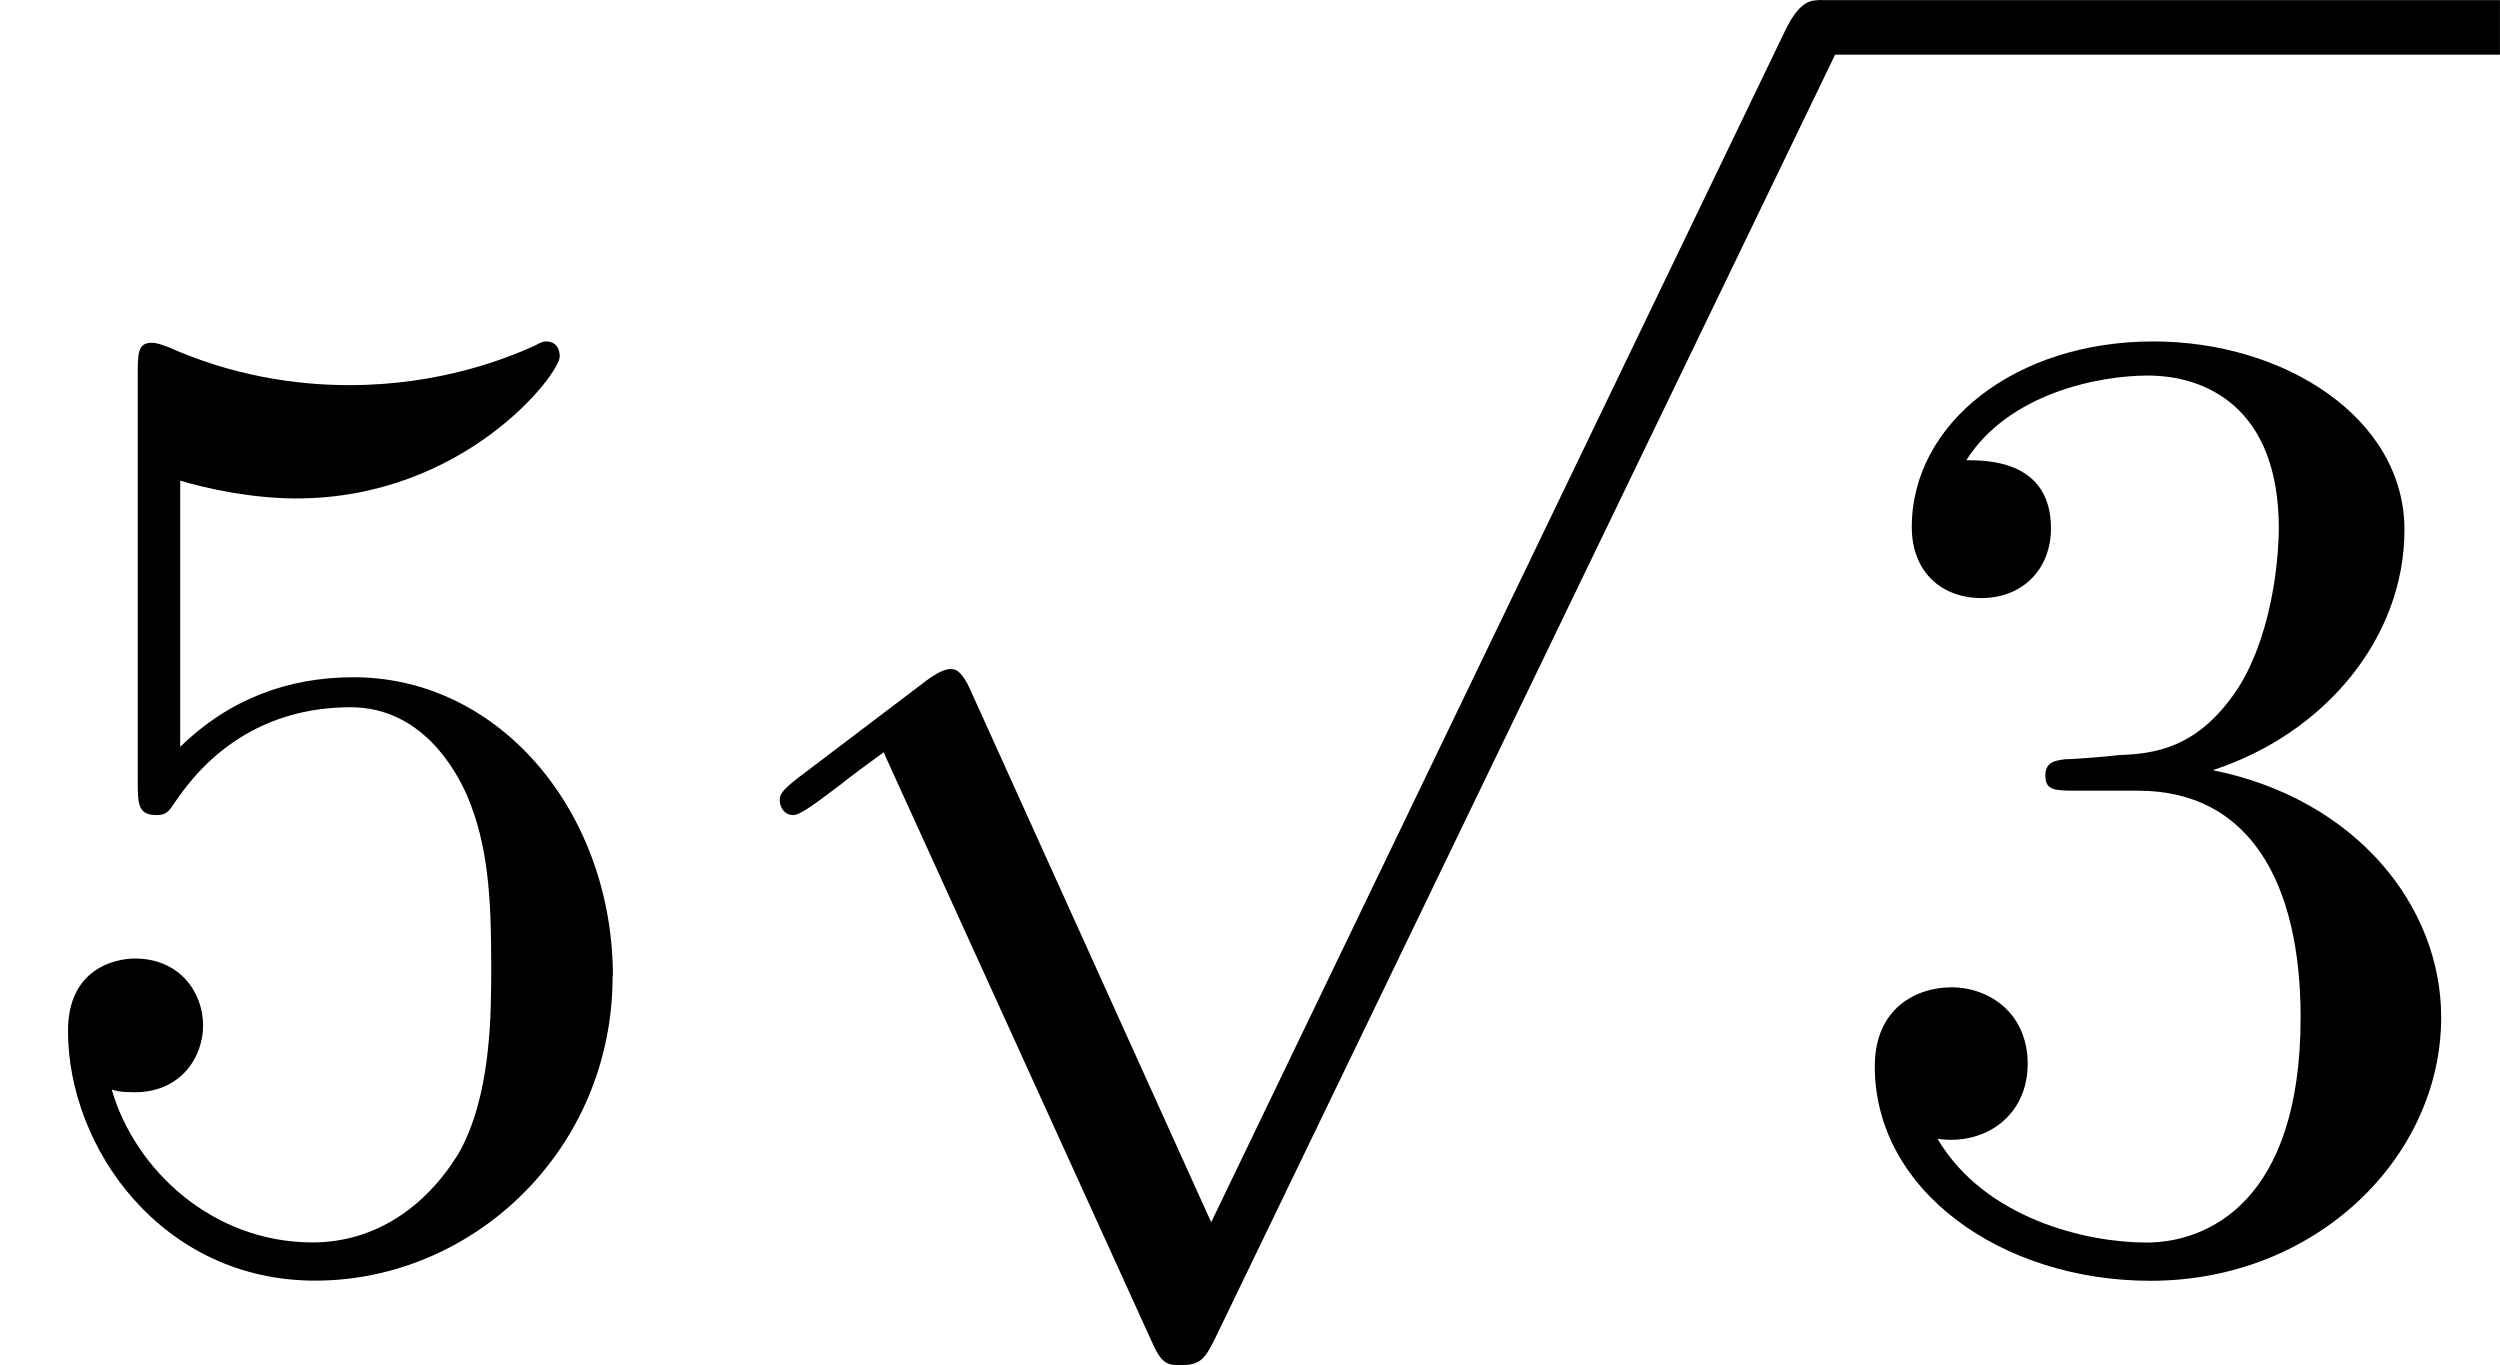 <?xml version='1.0' encoding='UTF-8'?>
<!-- This file was generated by dvisvgm 1.15.1 -->
<svg height='12.5pt' version='1.1' viewBox='61.768 53.638 18.246 9.963' width='22.893pt' xmlns='http://www.w3.org/2000/svg' xmlns:xlink='http://www.w3.org/1999/xlink'>
<defs>
<path d='m3.875 8.518l-1.753 -3.875c-0.07 -0.159 -0.12 -0.159 -0.149 -0.159c-0.01 0 -0.06 0 -0.169 0.08l-0.946 0.717c-0.13 0.1 -0.13 0.13 -0.13 0.159c0 0.05 0.03 0.11 0.1 0.11c0.06 0 0.229 -0.139 0.339 -0.219c0.06 -0.05 0.209 -0.159 0.319 -0.239l1.963 4.314c0.07 0.159 0.12 0.159 0.209 0.159c0.149 0 0.179 -0.06 0.249 -0.199l4.523 -9.365c0.07 -0.139 0.07 -0.179 0.07 -0.199c0 -0.1 -0.08 -0.199 -0.199 -0.199c-0.08 0 -0.149 0.05 -0.229 0.209l-4.194 8.707z' id='g0-112'/>
<path d='m2.889 -3.507c0.817 -0.269 1.395 -0.966 1.395 -1.753c0 -0.817 -0.877 -1.375 -1.833 -1.375c-1.006 0 -1.763 0.598 -1.763 1.355c0 0.329 0.219 0.518 0.508 0.518c0.309 0 0.508 -0.219 0.508 -0.508c0 -0.498 -0.468 -0.498 -0.618 -0.498c0.309 -0.488 0.966 -0.618 1.325 -0.618c0.408 0 0.956 0.219 0.956 1.116c0 0.12 -0.02 0.697 -0.279 1.136c-0.299 0.478 -0.638 0.508 -0.887 0.518c-0.08 0.01 -0.319 0.03 -0.389 0.03c-0.08 0.01 -0.149 0.02 -0.149 0.12c0 0.11 0.07 0.11 0.239 0.11h0.438c0.817 0 1.186 0.677 1.186 1.654c0 1.355 -0.687 1.644 -1.126 1.644c-0.428 0 -1.176 -0.169 -1.524 -0.757c0.349 0.05 0.658 -0.169 0.658 -0.548c0 -0.359 -0.269 -0.558 -0.558 -0.558c-0.239 0 -0.558 0.139 -0.558 0.578c0 0.907 0.927 1.564 2.012 1.564c1.215 0 2.122 -0.907 2.122 -1.923c0 -0.817 -0.628 -1.594 -1.664 -1.803z' id='g1-51'/>
<path d='m4.473 -2.002c0 -1.186 -0.817 -2.182 -1.893 -2.182c-0.478 0 -0.907 0.159 -1.265 0.508v-1.943c0.199 0.06 0.528 0.13 0.847 0.13c1.225 0 1.923 -0.907 1.923 -1.036c0 -0.06 -0.03 -0.11 -0.1 -0.11c-0.01 0 -0.03 0 -0.08 0.03c-0.199 0.09 -0.687 0.289 -1.355 0.289c-0.399 0 -0.857 -0.07 -1.325 -0.279c-0.08 -0.03 -0.1 -0.03 -0.12 -0.03c-0.1 0 -0.1 0.08 -0.1 0.239v2.949c0 0.179 0 0.259 0.139 0.259c0.07 0 0.09 -0.03 0.13 -0.09c0.11 -0.159 0.478 -0.697 1.285 -0.697c0.518 0 0.767 0.458 0.847 0.638c0.159 0.369 0.179 0.757 0.179 1.255c0 0.349 0 0.946 -0.239 1.365c-0.239 0.389 -0.608 0.648 -1.066 0.648c-0.727 0 -1.295 -0.528 -1.465 -1.116c0.03 0.01 0.06 0.02 0.169 0.02c0.329 0 0.498 -0.249 0.498 -0.488s-0.169 -0.488 -0.498 -0.488c-0.139 0 -0.488 0.07 -0.488 0.528c0 0.857 0.687 1.823 1.803 1.823c1.156 0 2.172 -0.956 2.172 -2.222z' id='g1-53'/>
</defs>
<g id='page1'>
<use x='61.768' xlink:href='#g1-53' y='62.765'/>
<use x='66.731' xlink:href='#g0-112' y='54.037'/>
<rect height='0.398' width='4.981' x='75.033' y='53.639'/>
<use x='75.033' xlink:href='#g1-51' y='62.765'/>
</g>
</svg>
